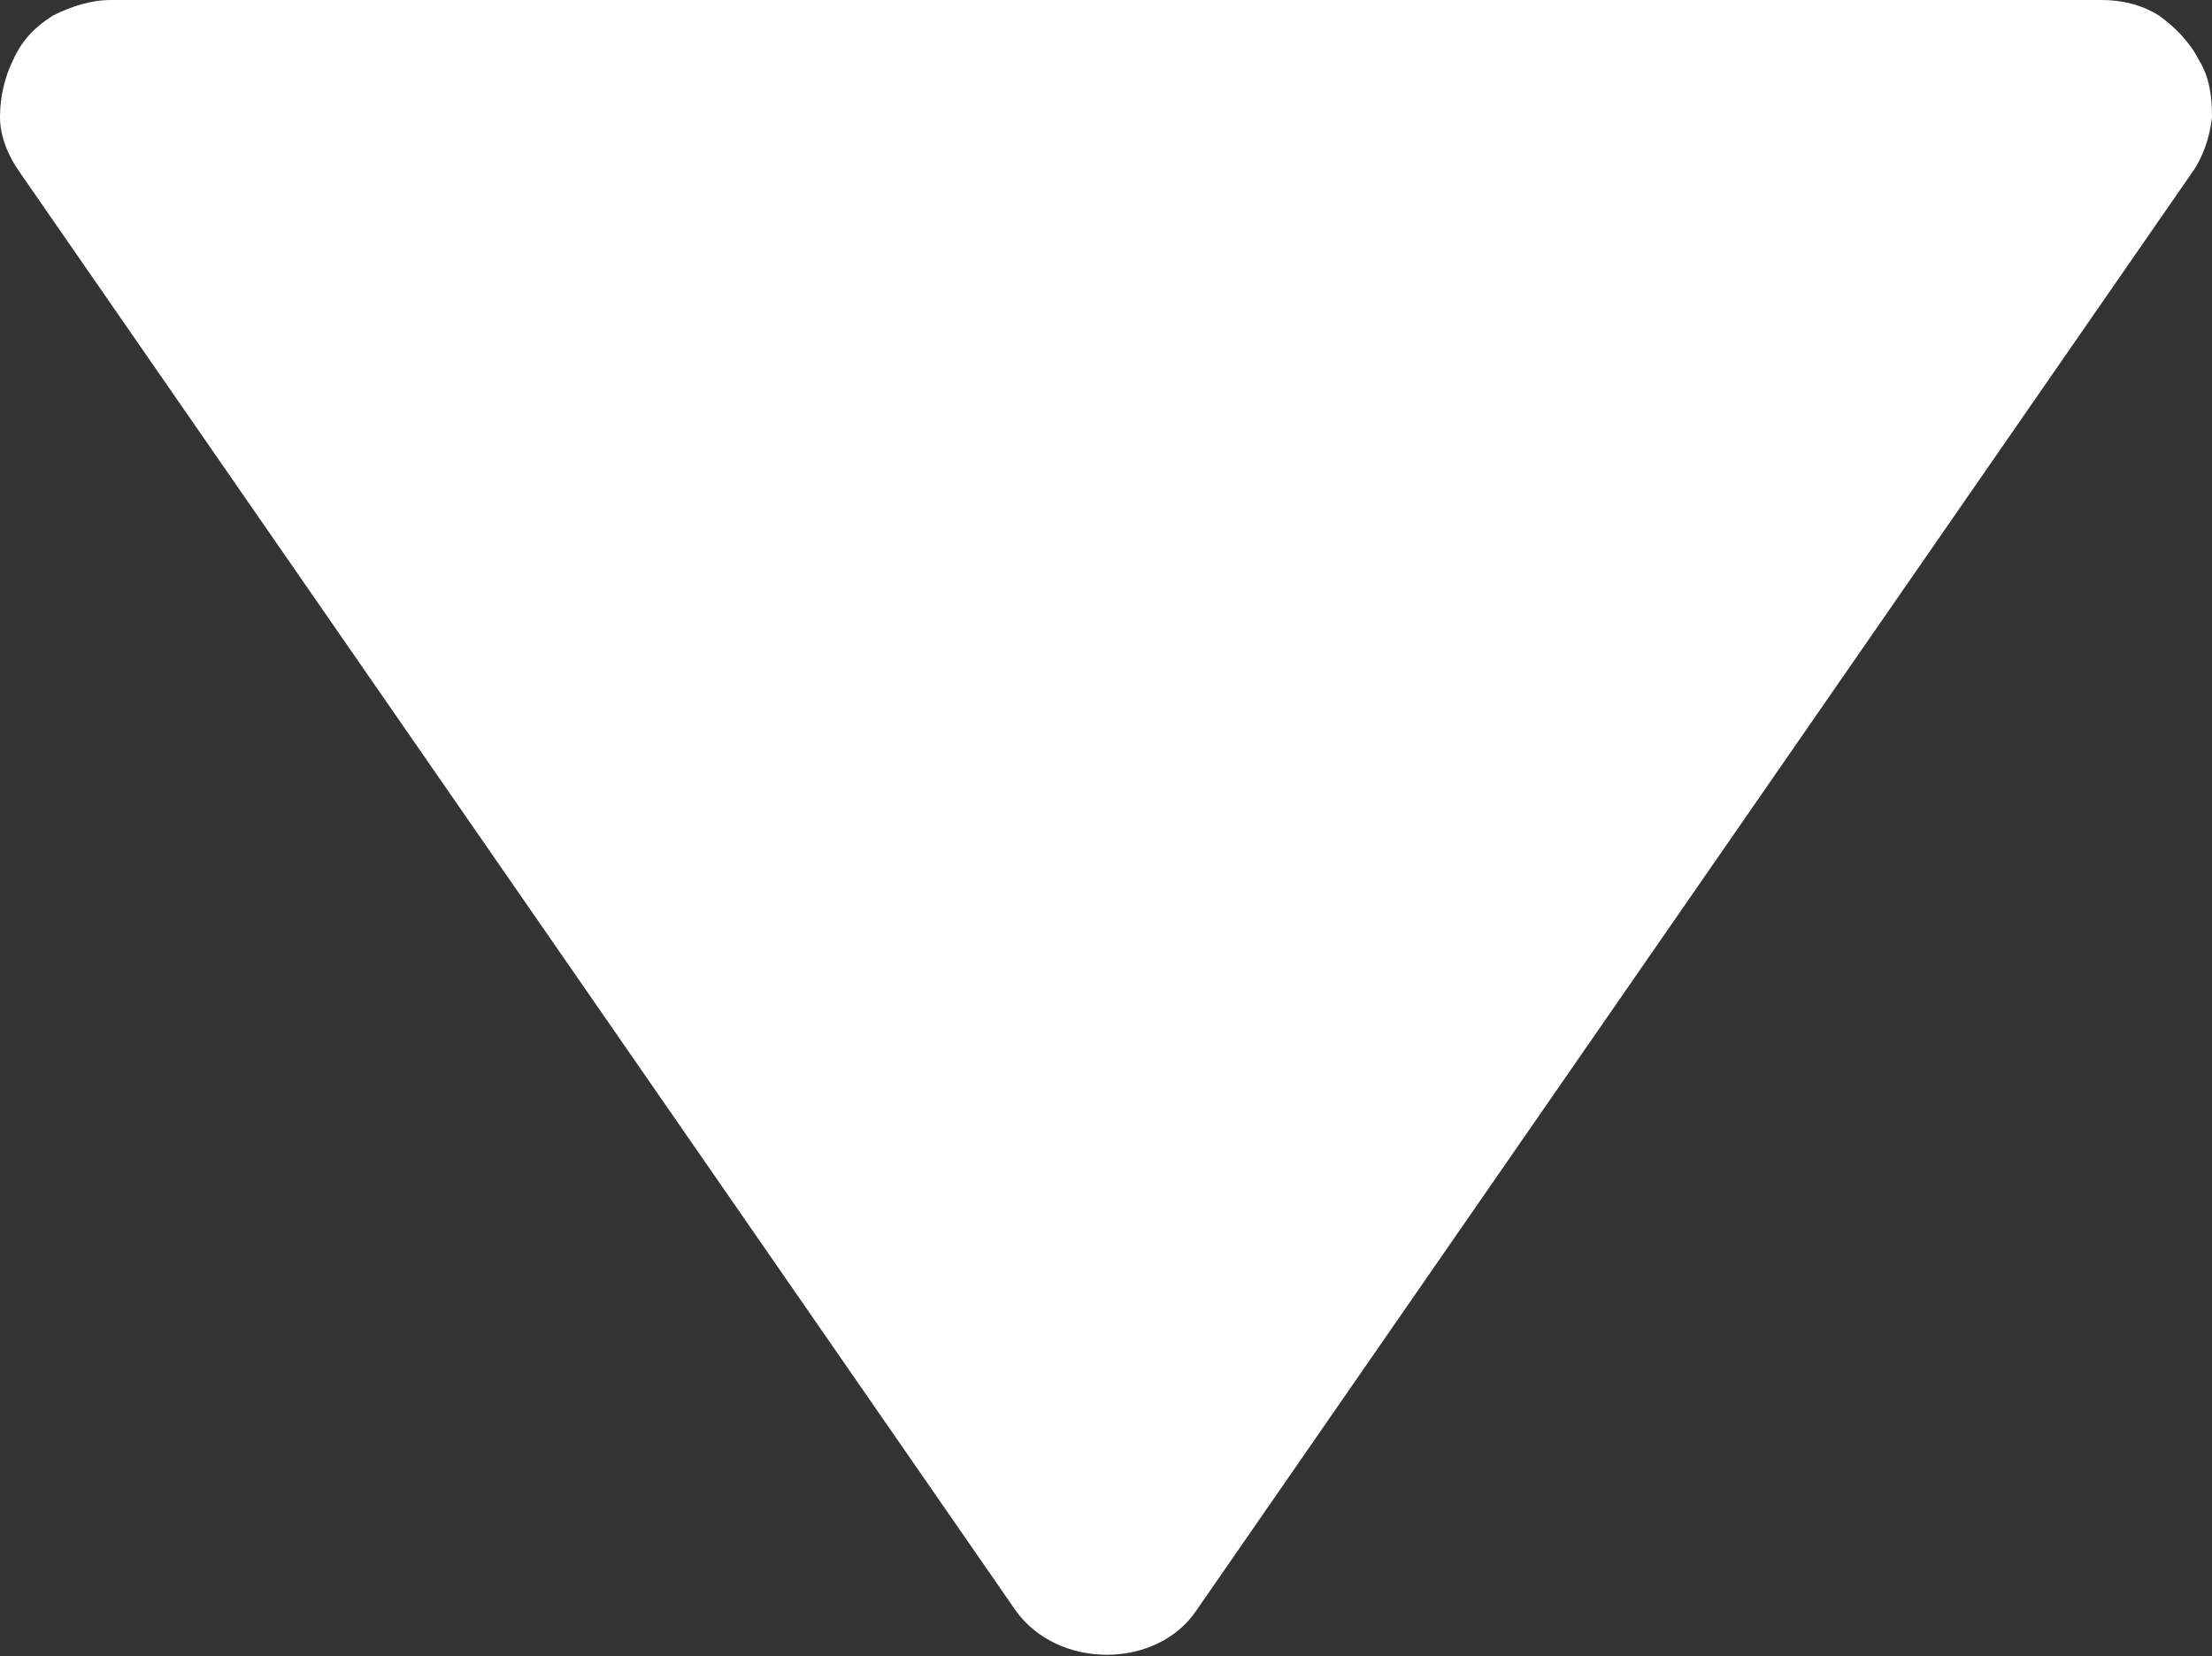 <?xml version="1.0" encoding="UTF-8"?>
<svg id="Ebene_1" xmlns="http://www.w3.org/2000/svg" version="1.1" viewBox="0 0 10 7.49">
  <rect x="0" y="0" width="10" height="7.49" fill="#333333" stroke="none"/>
  <path fill="white" d="M9.5,0H.5c-.09,0-.18.03-.26.07-.08.05-.14.11-.18.2C.02.35,0,.44,0,.53c0,.09.04.18.09.25l4.5,6.5c.19.27.64.27.82,0L9.91.78c.05-.07.08-.16.09-.25,0-.09-.01-.18-.06-.26-.04-.08-.11-.15-.18-.2C9.68.02,9.59,0,9.5,0Z"/>
</svg>